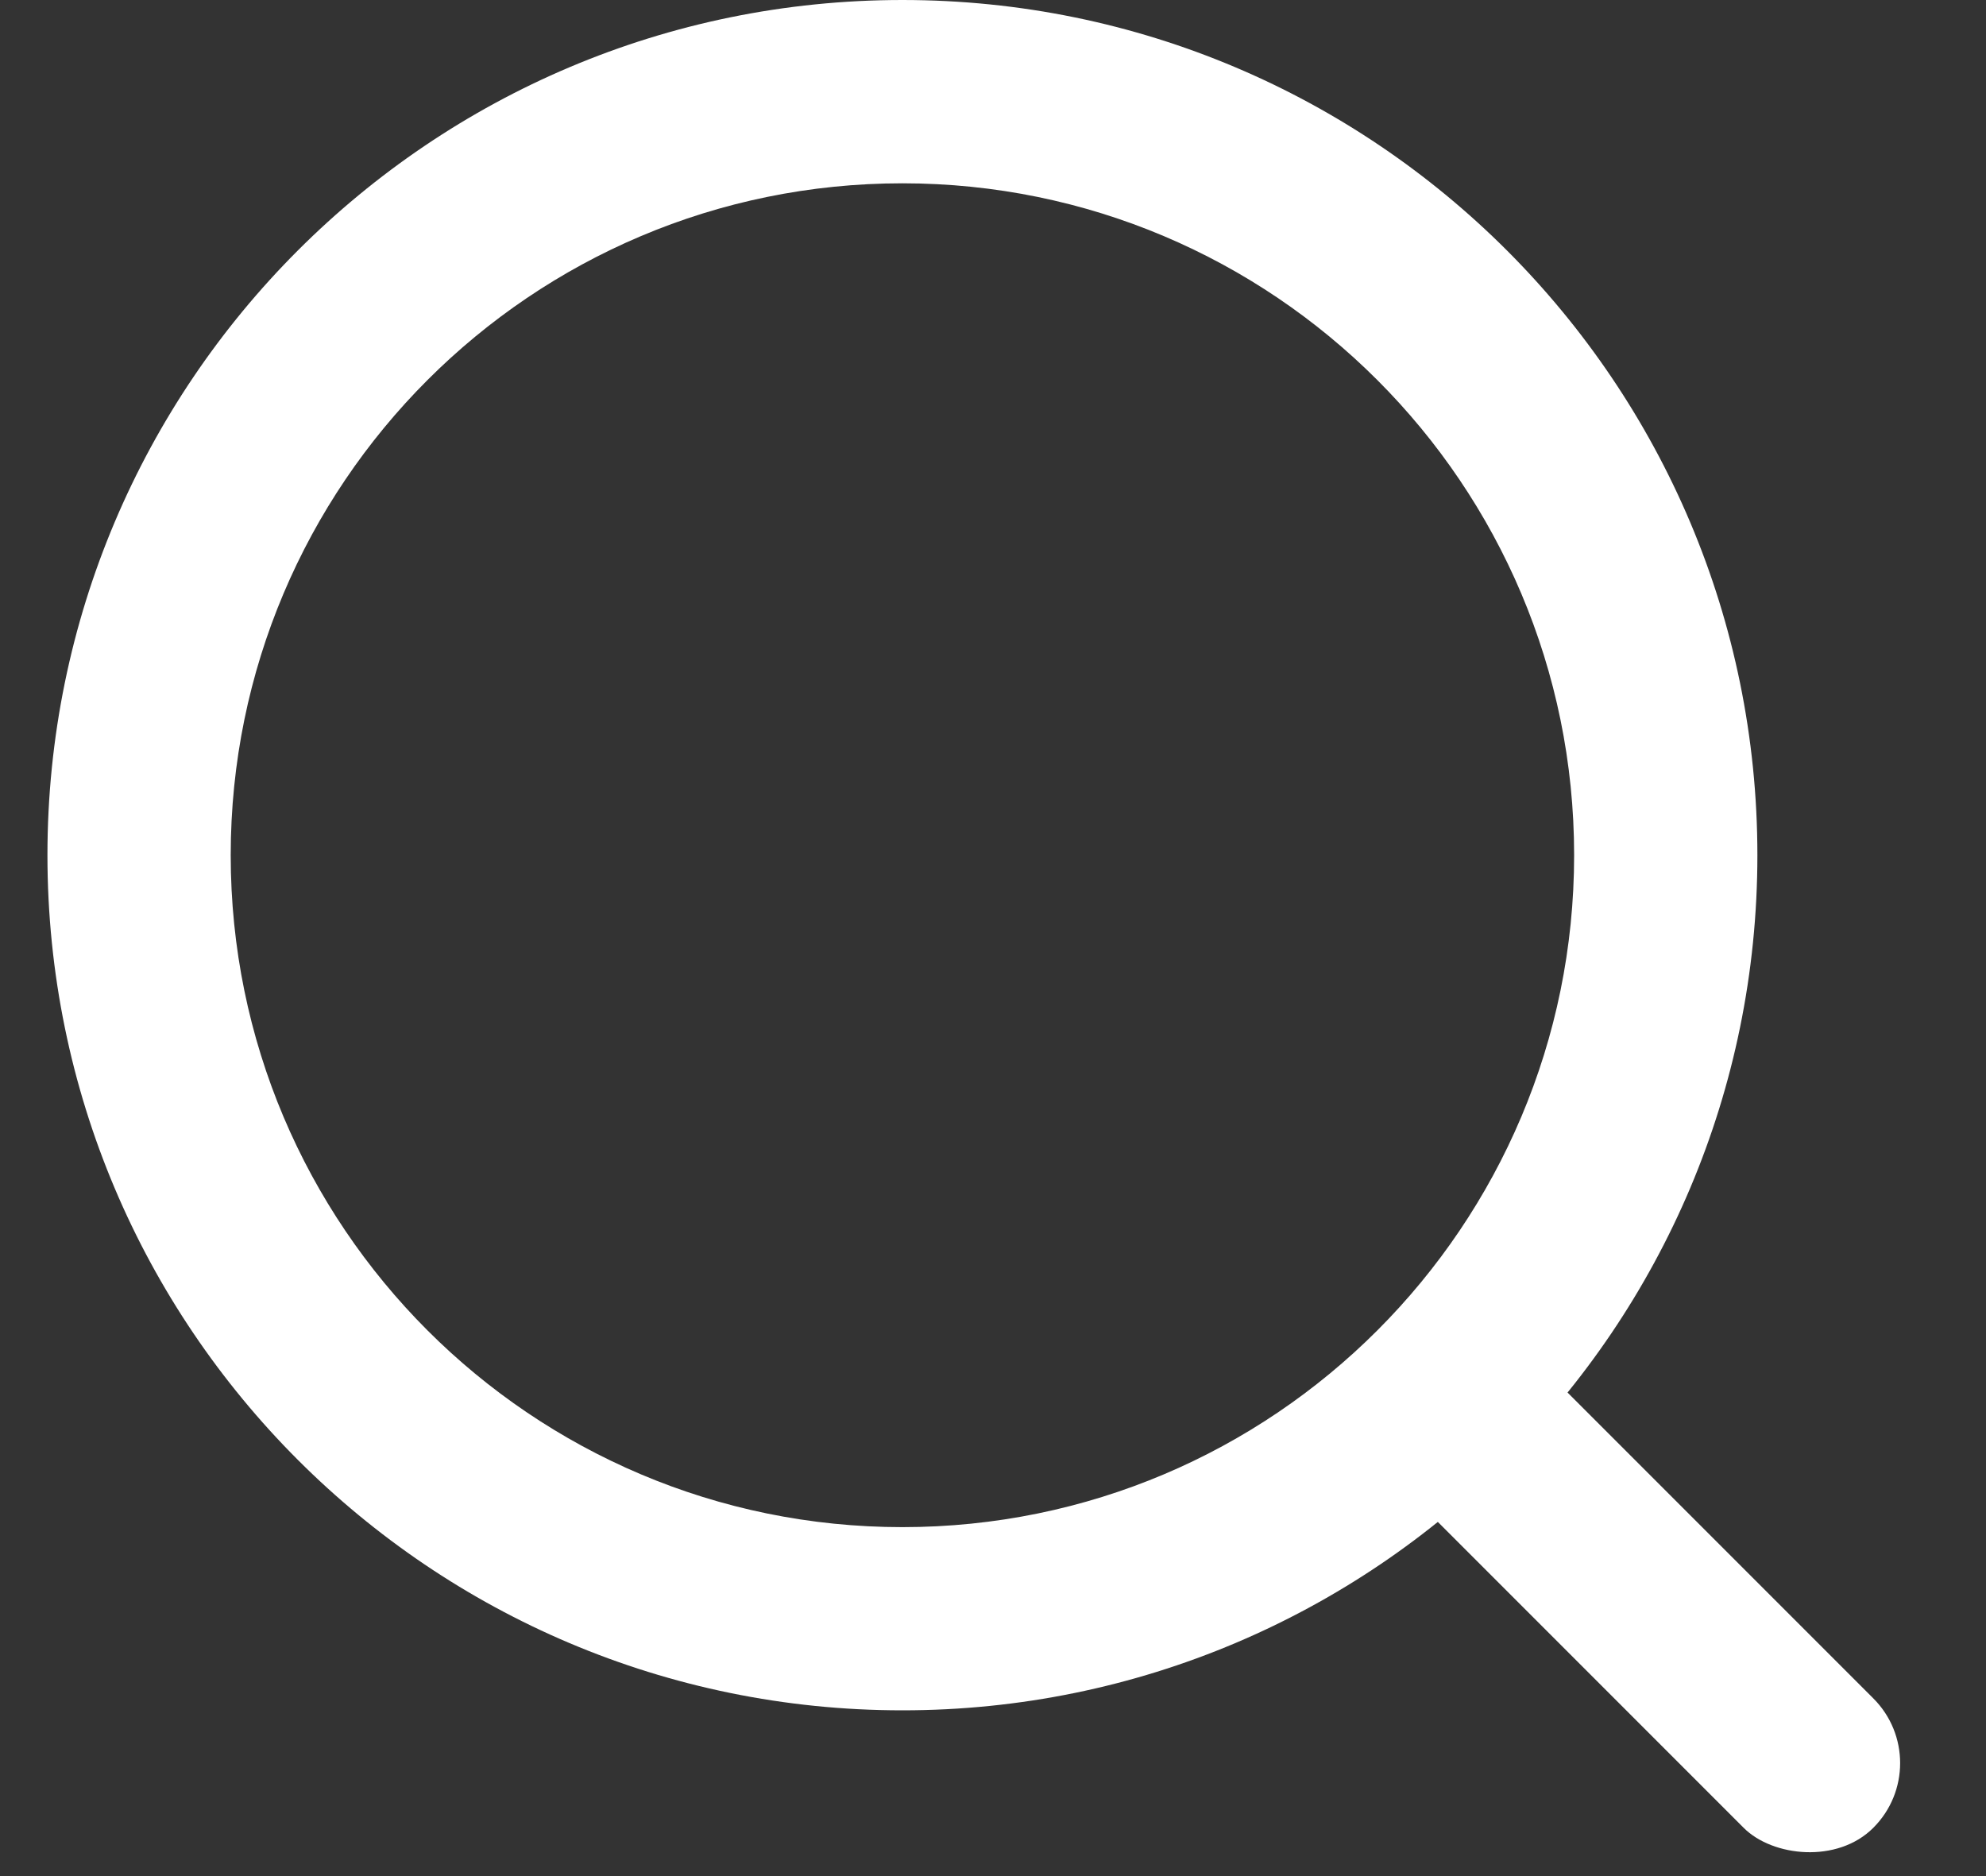 <svg width="18" height="17" viewBox="0 0 18 17" fill="none" xmlns="http://www.w3.org/2000/svg">
<rect x="0" y="0" width="18" height="17" fill="#333333" stroke="none"/>
<path fill-rule="evenodd" clip-rule="evenodd" d="M12.937 12.522C13.261 12.197 13.849 12.259 14.111 12.522L16.978 15.389C17.303 15.713 17.303 16.239 16.978 16.563C16.654 16.887 16.067 16.826 15.804 16.563L12.937 13.696C12.613 13.372 12.613 12.846 12.937 12.522Z" fill="white"/>
<path fill-rule="evenodd" clip-rule="evenodd" d="M15.928 7.749C15.928 3.47 12.459 0 8.179 0C3.899 0 0.43 3.469 0.43 7.749C0.43 12.029 3.899 15.498 8.179 15.498C12.459 15.498 15.928 12.029 15.928 7.749ZM14.267 7.749C14.267 4.387 11.541 1.661 8.179 1.661C4.816 1.661 2.091 4.387 2.091 7.749C2.091 11.112 4.816 13.838 8.179 13.838C11.542 13.838 14.267 11.112 14.267 7.749Z" fill="white"/>
</svg>
